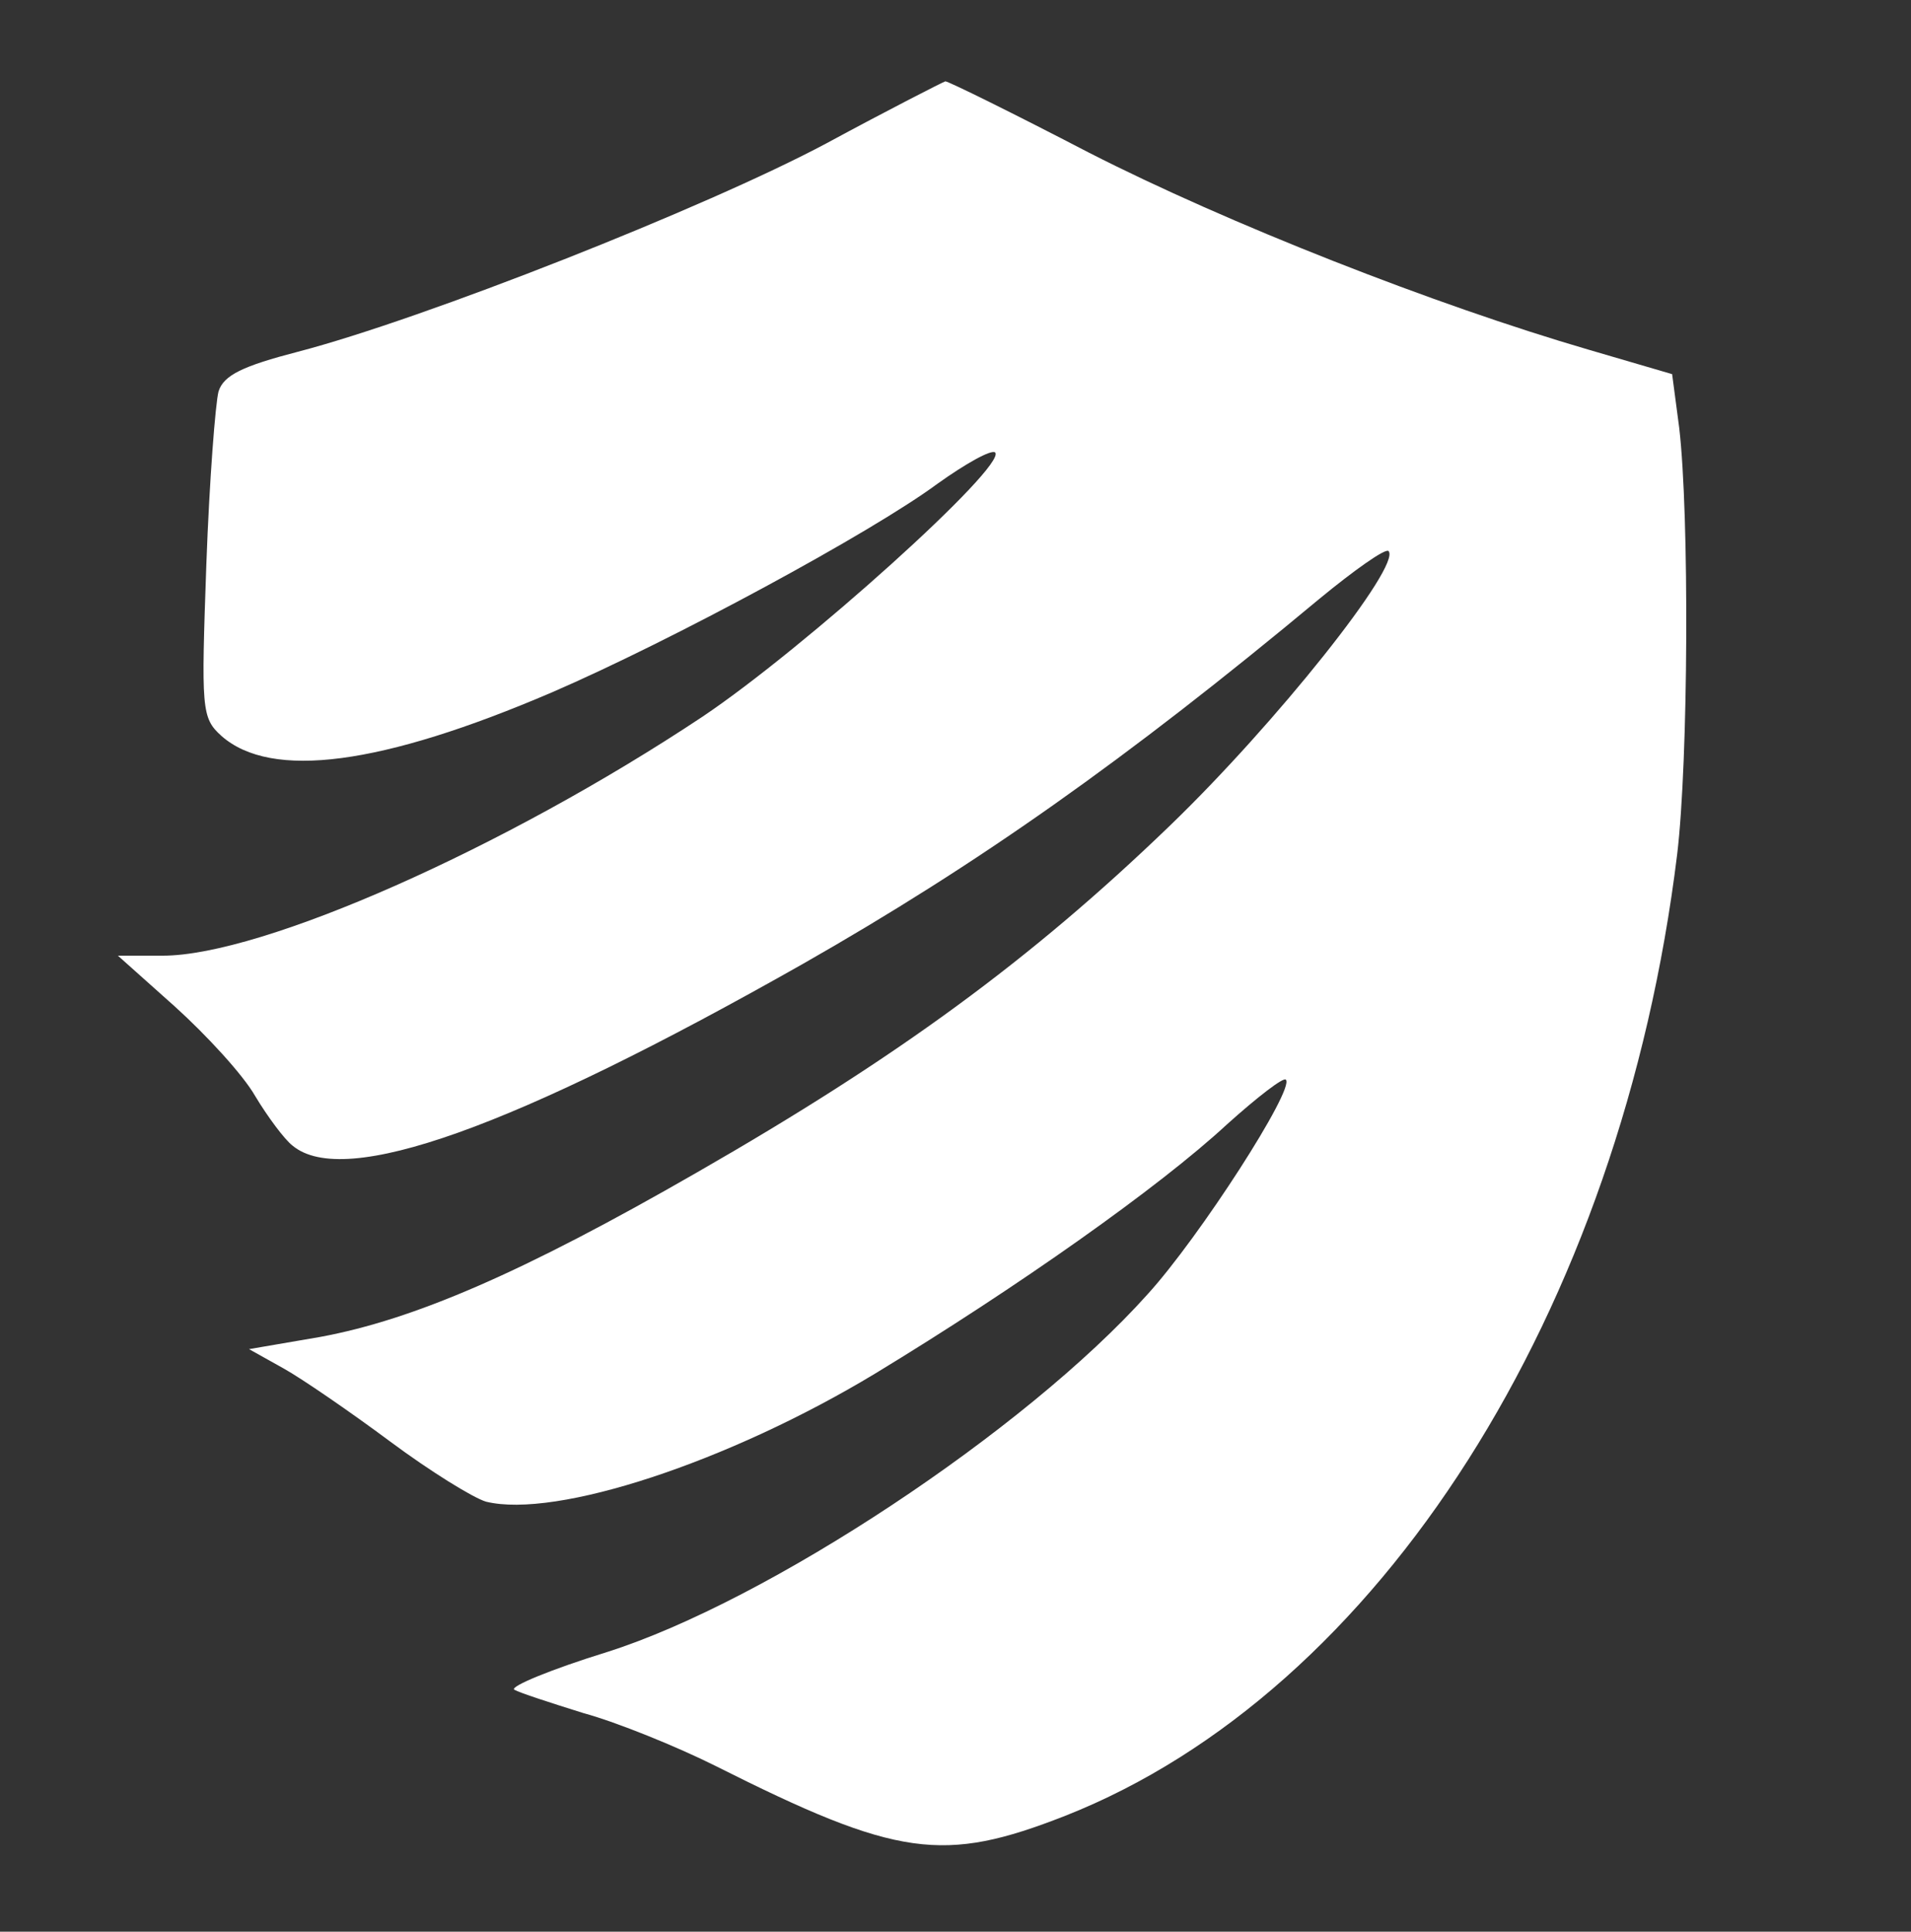 <?xml version="1.0" standalone="no"?>
<!DOCTYPE svg PUBLIC "-//W3C//DTD SVG 20010904//EN"
 "http://www.w3.org/TR/2001/REC-SVG-20010904/DTD/svg10.dtd">
<svg version="1.0" xmlns="http://www.w3.org/2000/svg"
 width="188pt" height="190pt" viewBox="0 0 188 190"
 preserveAspectRatio="xMidYMid meet">

<rect x="0" y="0" width="188" height="190" fill="#333333" stroke="none"/>

<g transform="translate(0,190) scale(0.1,-0.1)"
fill="#fff" stroke="none">
<path d="M813 1759 c-118 -63 -397 -173 -520 -205 -54 -14 -73 -23 -78 -39 -3
-11 -9 -87 -12 -170 -5 -143 -5 -151 15 -169 49 -43 157 -29 325 43 118 51
314 157 379 205 28 20 53 34 57 31 12 -13 -188 -193 -288 -260 -194 -129 -433
-235 -531 -235 l-44 0 56 -50 c31 -28 67 -67 79 -88 12 -20 29 -43 37 -49 51
-42 216 17 502 179 172 98 317 200 508 359 34 28 65 50 68 47 13 -14 -111
-170 -216 -271 -136 -131 -267 -227 -464 -340 -172 -99 -279 -145 -371 -162
l-70 -12 34 -19 c18 -10 66 -43 105 -72 39 -29 81 -55 94 -59 69 -17 239 39
383 126 140 85 279 183 346 245 30 27 56 47 58 44 9 -9 -85 -155 -136 -211
-120 -134 -374 -302 -532 -352 -55 -17 -96 -34 -91 -37 5 -3 36 -13 68 -23 33
-9 92 -33 130 -52 179 -90 224 -96 344 -49 309 122 547 496 602 946 11 92 12
333 2 419 l-7 53 -82 24 c-151 44 -355 124 -492 194 -75 39 -138 70 -141 70
-3 -1 -56 -28 -117 -61z"/>
</g>
</svg>

